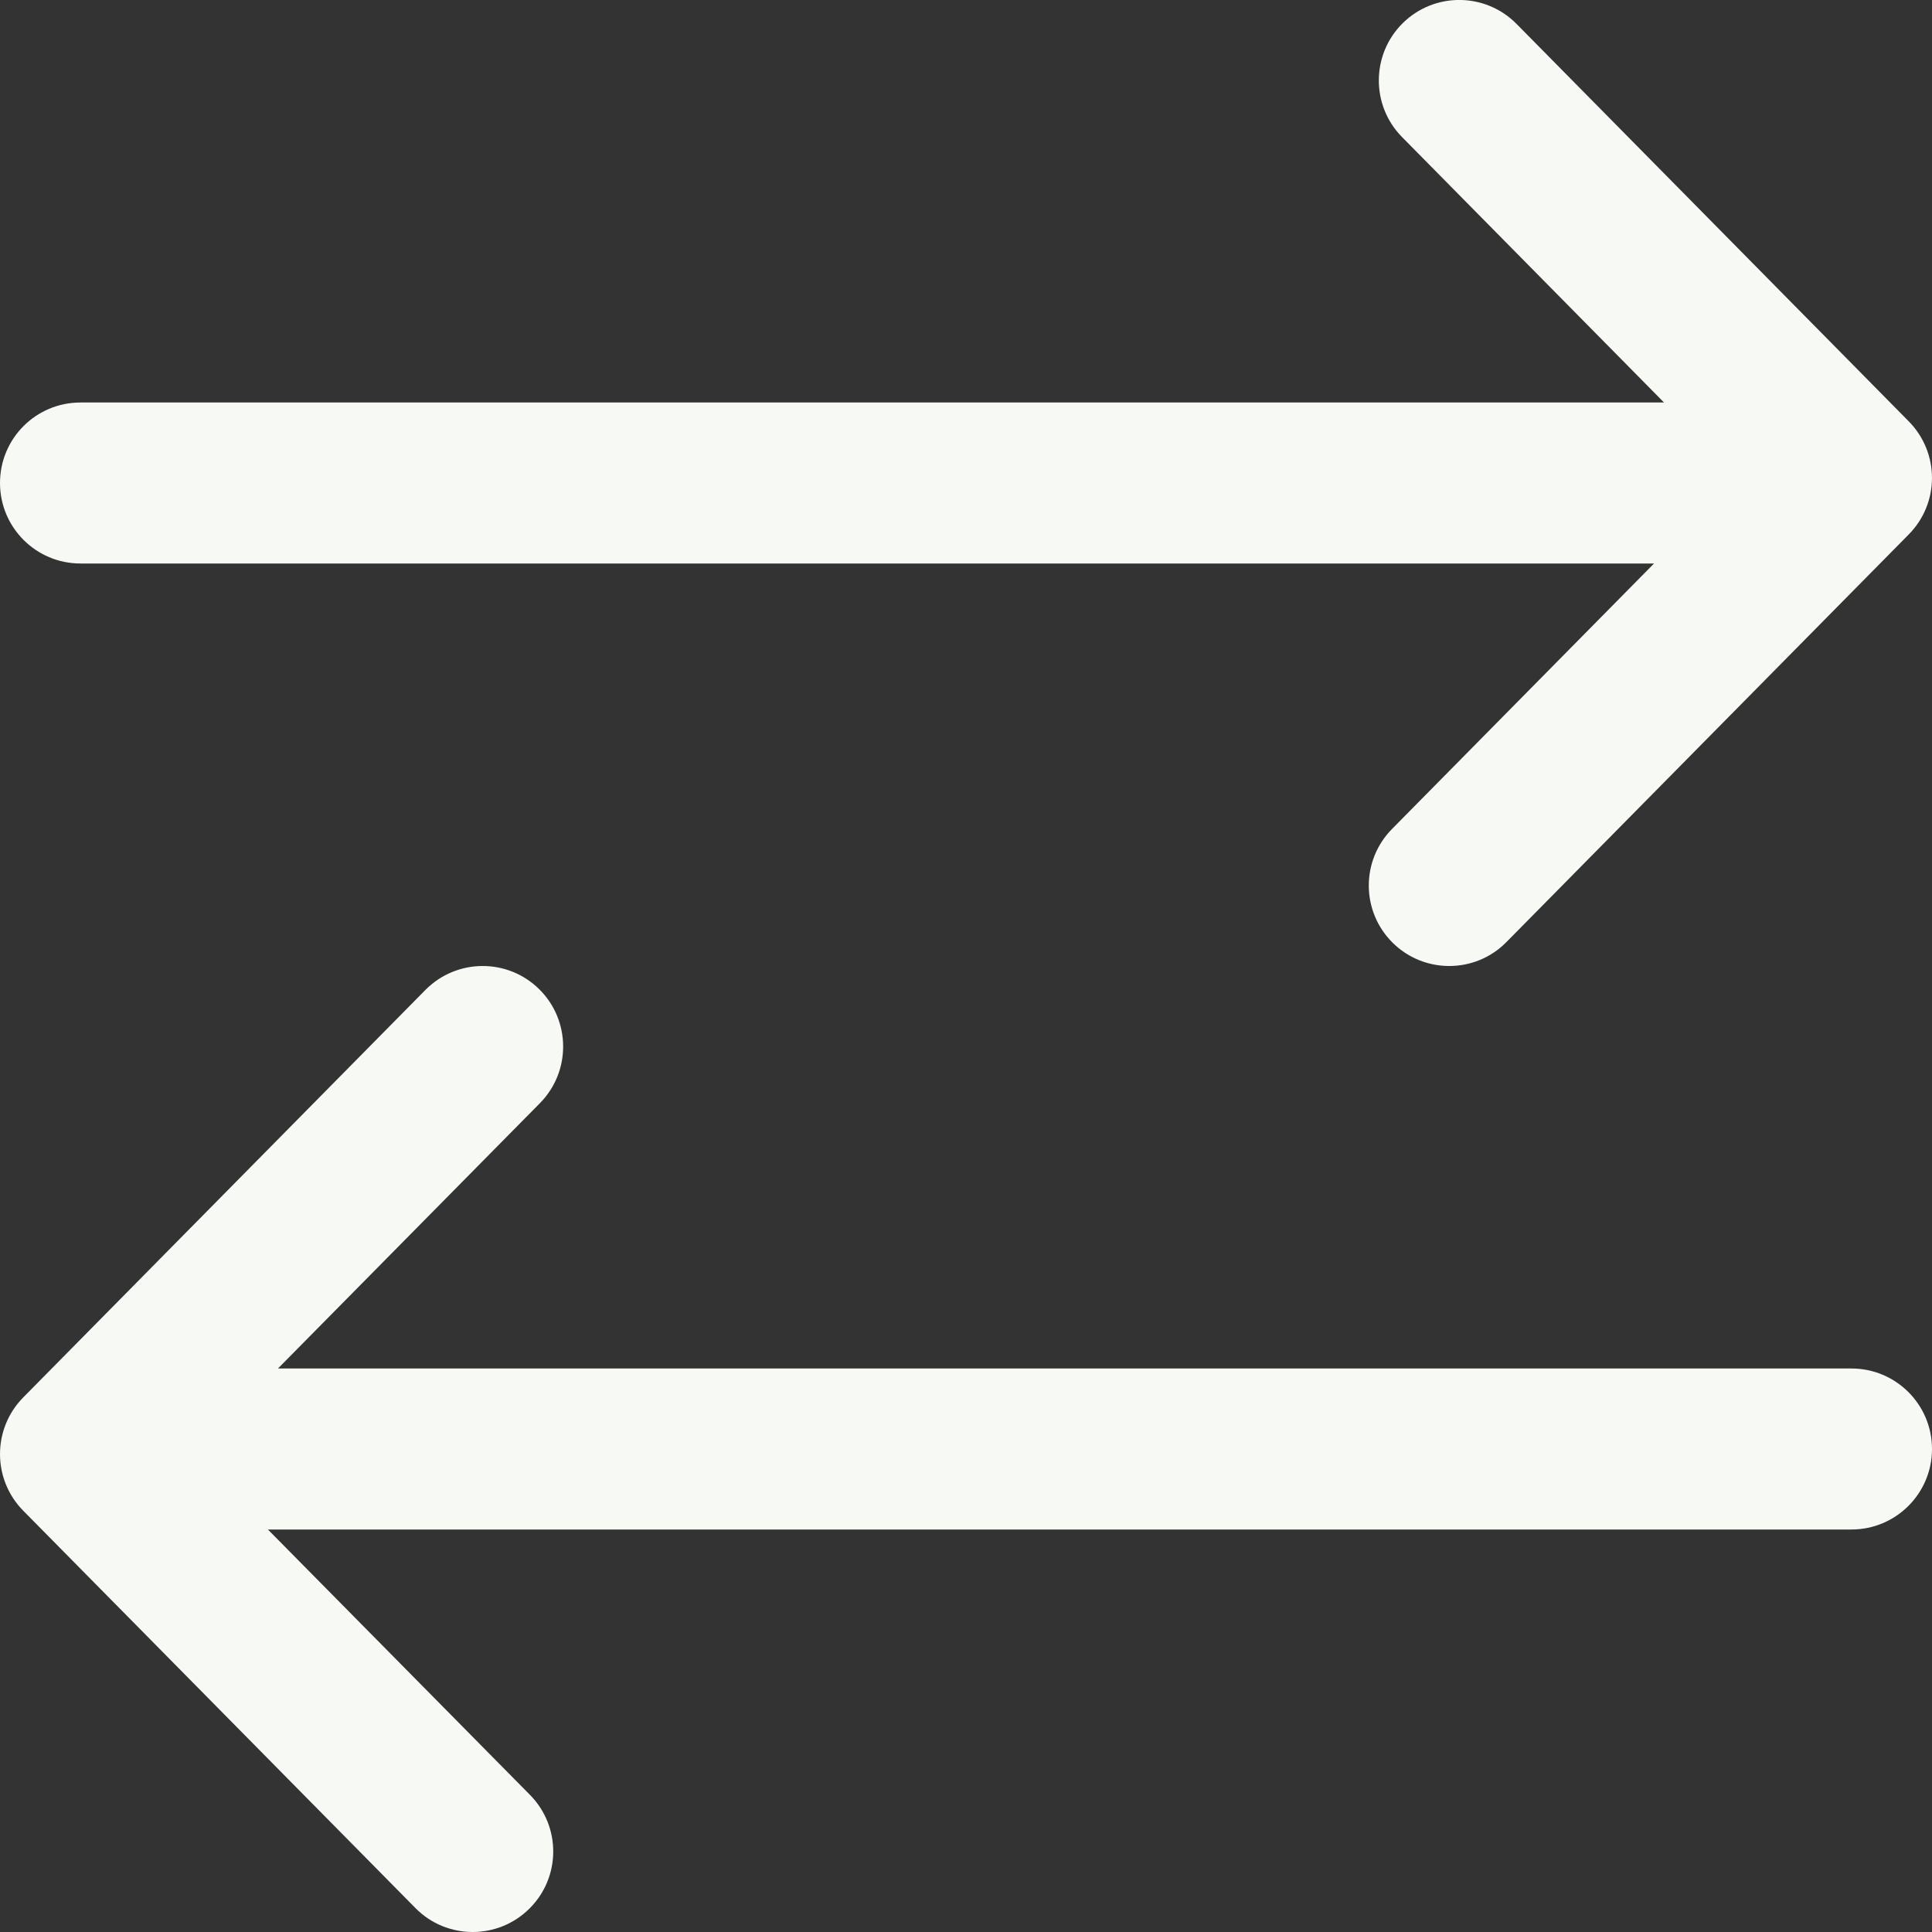 <svg width="24" height="24" viewBox="0 0 24 24" fill="none" xmlns="http://www.w3.org/2000/svg">
<rect x="0" y="0" width="24" height="24" fill="#333333" stroke="none"/>
<path fill-rule="evenodd" clip-rule="evenodd" d="M18.839 0.297C18.451 -0.096 17.818 -0.1 17.425 0.288C17.033 0.676 17.029 1.309 17.416 1.702L20.671 5H1C0.447 5 0 5.447 0 6C0 6.552 0.447 7 1 7H20.547L17.293 10.297C16.904 10.69 16.908 11.323 17.3 11.711C17.495 11.904 17.749 12 18.003 12C18.261 12 18.519 11.901 18.714 11.702L23.711 6.639C24.096 6.25 24.096 5.624 23.711 5.234L18.839 0.297Z" fill="#F6F9F4"/>
<path fill-rule="evenodd" clip-rule="evenodd" d="M23 17H3.453L6.708 13.703C7.095 13.31 7.091 12.677 6.699 12.289C6.306 11.9 5.673 11.905 5.285 12.297L0.288 17.36C-0.096 17.75 -0.096 18.376 0.288 18.766L5.161 23.703C5.356 23.901 5.614 24 5.872 24C6.126 24 6.38 23.904 6.575 23.711C6.968 23.324 6.972 22.69 6.584 22.297L3.328 19H23C23.552 19 24 18.552 24 18C24 17.448 23.552 17 23 17Z" fill="#F6F9F4"/>
</svg>
